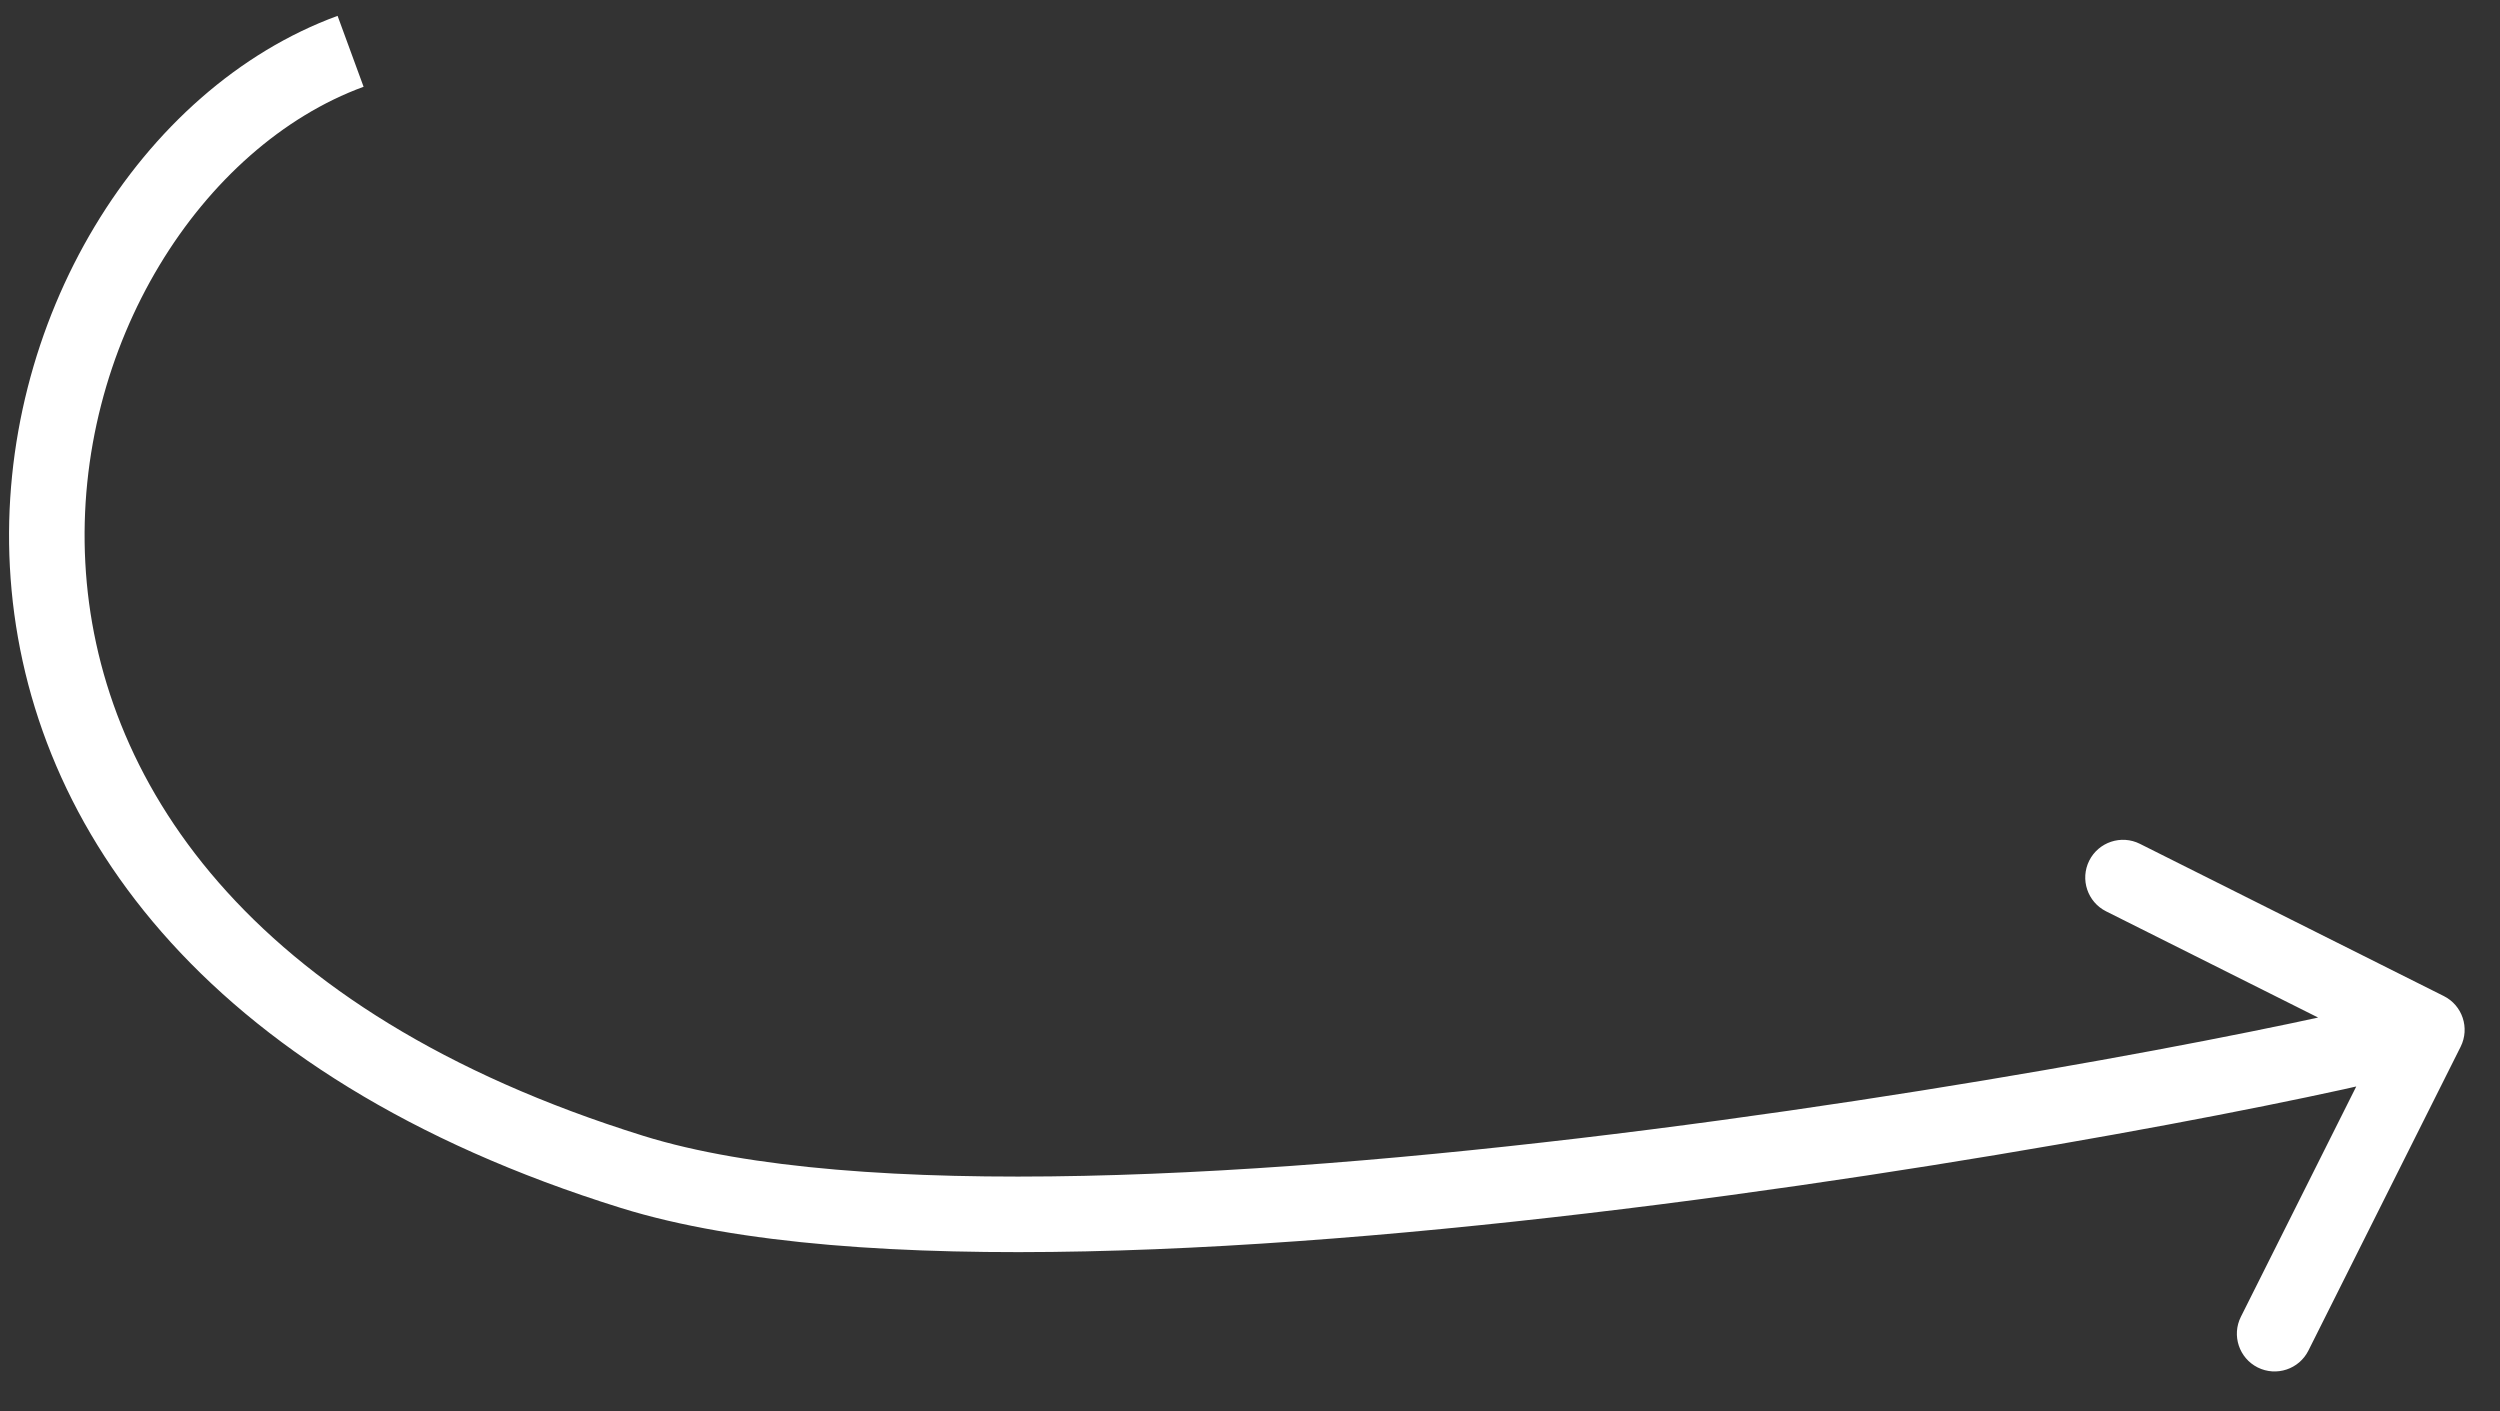 <?xml version="1.0" encoding="UTF-8"?> <svg xmlns="http://www.w3.org/2000/svg" width="62" height="35" viewBox="0 0 62 35" fill="none"><rect x="0" y="0" width="62" height="35" fill="#333333" stroke="none"/> <path d="M15.682 29.065L15.961 28.171L15.682 29.065ZM60.606 24.702C61.069 24.934 61.255 25.497 61.024 25.959L57.248 33.495C57.017 33.957 56.454 34.144 55.991 33.913C55.529 33.681 55.342 33.118 55.574 32.656L58.93 25.957L52.231 22.601C51.769 22.369 51.582 21.807 51.813 21.344C52.045 20.882 52.608 20.695 53.07 20.927L60.606 24.702ZM9.017 2.152C5.003 3.623 1.827 8.559 2.116 13.96C2.398 19.233 6.033 25.082 15.961 28.171L15.404 29.959C4.897 26.69 0.578 20.278 0.245 14.06C-0.081 7.972 3.467 2.191 8.372 0.393L9.017 2.152ZM15.961 28.171C18.575 28.984 22.436 29.257 26.887 29.161C31.314 29.066 36.233 28.61 40.911 28.014C45.586 27.419 50.006 26.688 53.431 26.048C56.886 25.402 59.261 24.86 59.891 24.651L60.482 26.428C59.707 26.686 57.199 27.249 53.775 27.889C50.32 28.535 45.864 29.272 41.147 29.872C36.433 30.472 31.444 30.937 26.928 31.034C22.436 31.131 18.321 30.867 15.404 29.959L15.961 28.171Z" fill="white"></path> </svg> 